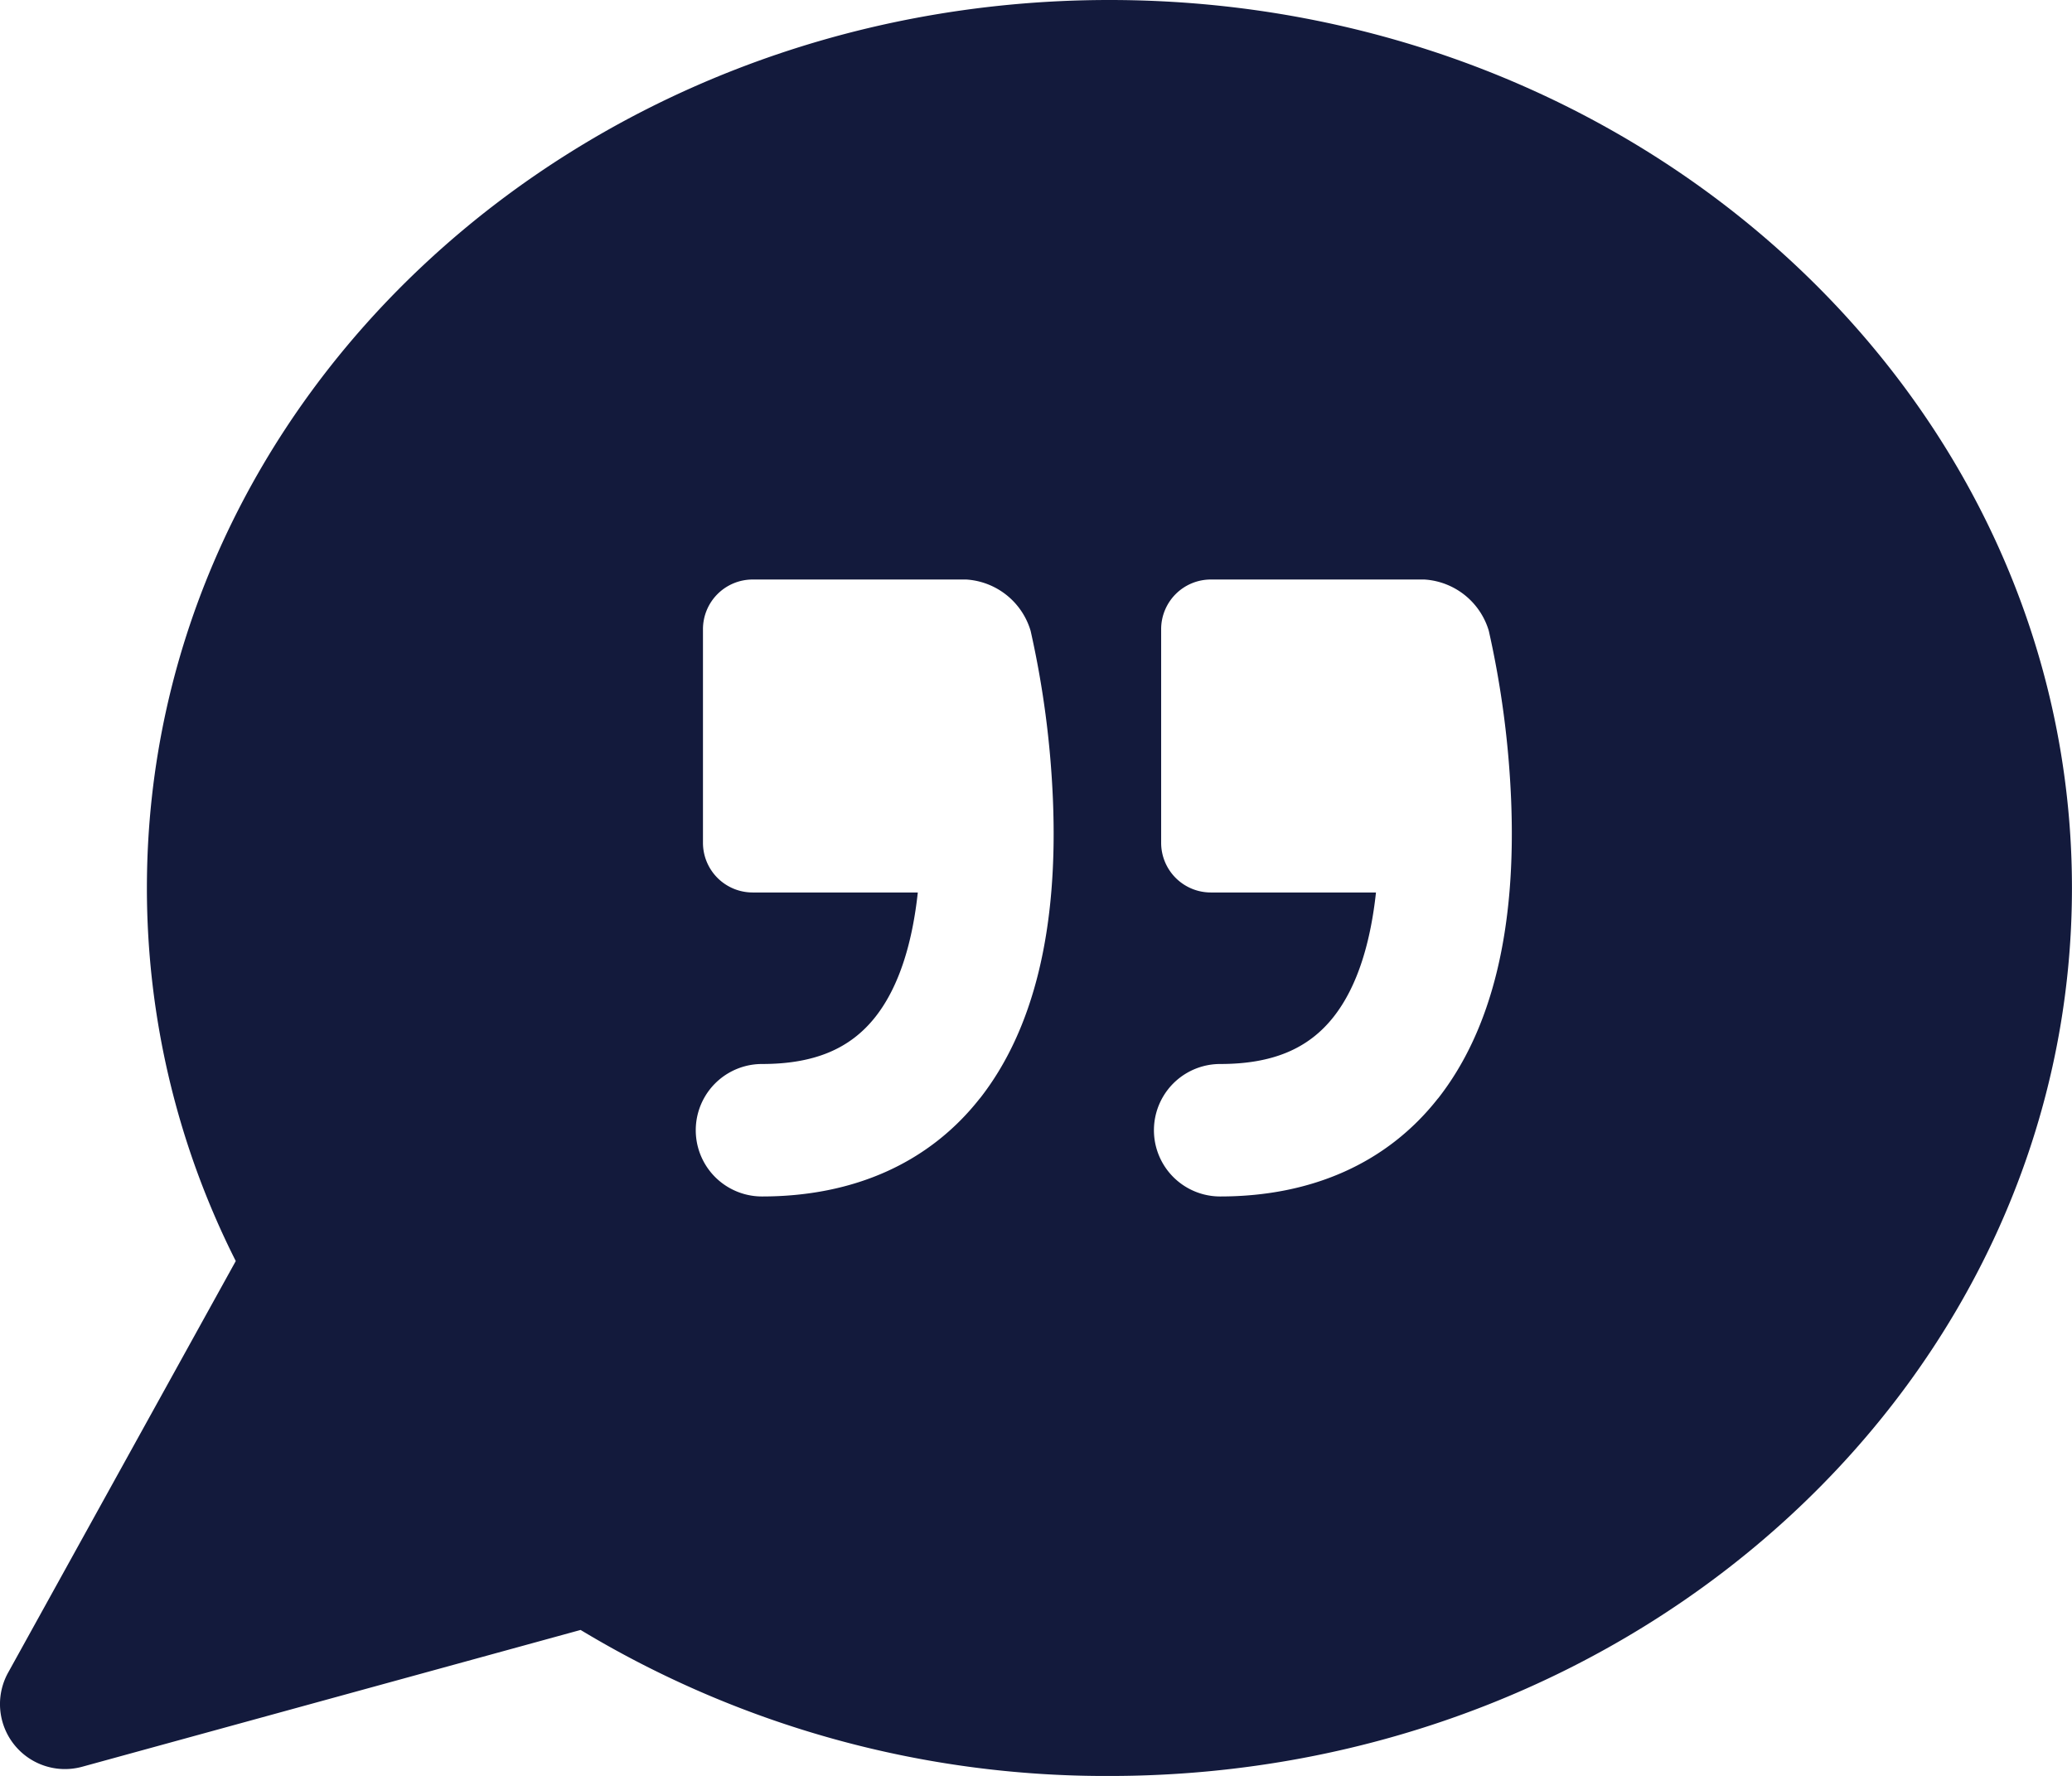<svg xmlns="http://www.w3.org/2000/svg" width="158.19" height="135.598" viewBox="0 0 158.19 135.598"><g transform="translate(0 -31.617)"><path d="M84.7,31.617c-40.585,0-73.485,30.355-73.485,67.8A63.191,63.191,0,0,0,18,127.9L.62,159.326a4.96,4.96,0,0,0,5.654,7.185l38.052-10.445A77.59,77.59,0,0,0,84.7,167.215c40.585,0,73.486-30.354,73.486-67.8S125.289,31.617,84.7,31.617Zm-9.9,83.872c-3.843,4.893-9.591,7.48-16.624,7.48a5.057,5.057,0,1,1,0-10.114c3.979,0,6.733-1.148,8.668-3.611,1.875-2.389,2.83-5.822,3.227-9.485H57.462a3.793,3.793,0,0,1-3.793-3.793V79.657a3.793,3.793,0,0,1,3.793-3.793H73.771a5.485,5.485,0,0,1,4.913,3.917,72.337,72.337,0,0,1,1.7,12.815C80.806,102.536,78.928,110.239,74.807,115.489Zm34.98,0c-3.841,4.893-9.59,7.48-16.624,7.48a5.057,5.057,0,0,1,0-10.114c3.98,0,6.734-1.148,8.668-3.611,1.876-2.389,2.83-5.822,3.227-9.485H92.443a3.792,3.792,0,0,1-3.793-3.793V79.657a3.792,3.792,0,0,1,3.793-3.793h16.309a5.486,5.486,0,0,1,4.913,3.917,72.416,72.416,0,0,1,1.7,12.815C115.786,102.536,113.909,110.239,109.787,115.489Z" transform="translate(0 0)" fill="#131a3c"/></g></svg>